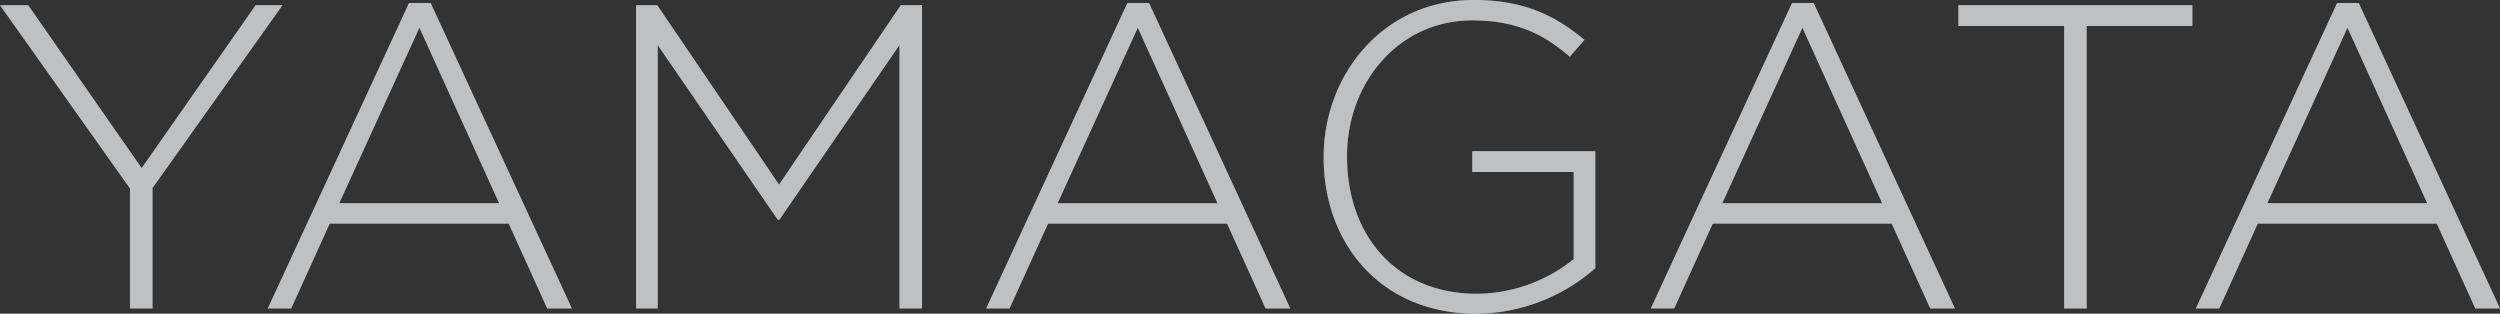 <svg xmlns="http://www.w3.org/2000/svg" width="750.1" height="94.12" viewBox="0 0 750.1 94.12"><rect x="0" y="0" width="750.1" height="94.12" fill="#333333" stroke="none"/><g id="Group_18798" data-name="Group 18798" transform="translate(-24.17 -368.444)"><path id="Path_11191" data-name="Path 11191" d="M-336.83,0h6.76V-36.14l39-54.86h-8.06l-34.19,48.88L-367.38-91h-8.45l39,54.99Zm41.34,0h7.02l11.57-25.48h53.69L-211.64,0h7.41l-42.38-91.65h-6.5Zm21.45-31.59,24.05-52.65,23.92,52.65ZM-184.99,0h6.5V-79.04l36.01,52.39h.52l36.01-52.39V0h6.76V-91h-6.37l-36.53,53.82L-178.62-91h-6.37ZM-79.95,0h7.02l11.57-25.48H-7.67L3.9,0h7.41L-31.07-91.65h-6.5ZM-58.5-31.59l24.05-52.65,23.92,52.65ZM67.08,1.56a54.725,54.725,0,0,0,35.75-13.65v-35.1H65.91v6.24H96.33v26.13A46.733,46.733,0,0,1,67.34-4.42c-24.31,0-39-17.55-39-41.08v-.26c0-21.97,15.47-40.69,37.57-40.69,13.78,0,22.1,4.68,29.25,10.92l4.42-5.07c-9.1-7.54-18.46-11.96-33.28-11.96-27.17,0-44.98,22.49-44.98,47.06v.26C21.32-19.63,38.35,1.56,67.08,1.56ZM119.47,0h7.02l11.57-25.48h53.69L203.32,0h7.41L168.35-91.65h-6.5Zm21.45-31.59,24.05-52.65,23.92,52.65ZM243.49,0h6.76V-84.76h31.72V-91h-70.2v6.24h31.72Zm39.52,0h7.02L301.6-25.48h53.69L366.86,0h7.41L331.89-91.65h-6.5Zm21.45-31.59,24.05-52.65,23.92,52.65Z" transform="translate(400 461.004)" fill="#ebecef" opacity="0.507"/><path id="Path_11113" data-name="Path 11113" d="M-336.83,0h6.76V-36.14l39-54.86h-8.06l-34.19,48.88L-367.38-91h-8.45l39,54.99Zm41.34,0h7.02l11.57-25.48h53.69L-211.64,0h7.41l-42.38-91.65h-6.5Zm21.45-31.59,24.05-52.65,23.92,52.65ZM-184.99,0h6.5V-79.04l36.01,52.39h.52l36.01-52.39V0h6.76V-91h-6.37l-36.53,53.82L-178.62-91h-6.37ZM-79.95,0h7.02l11.57-25.48H-7.67L3.9,0h7.41L-31.07-91.65h-6.5ZM-58.5-31.59l24.05-52.65,23.92,52.65ZM67.08,1.56a54.725,54.725,0,0,0,35.75-13.65v-35.1H65.91v6.24H96.33v26.13A46.733,46.733,0,0,1,67.34-4.42c-24.31,0-39-17.55-39-41.08v-.26c0-21.97,15.47-40.69,37.57-40.69,13.78,0,22.1,4.68,29.25,10.92l4.42-5.07c-9.1-7.54-18.46-11.96-33.28-11.96-27.17,0-44.98,22.49-44.98,47.06v.26C21.32-19.63,38.35,1.56,67.08,1.56ZM119.47,0h7.02l11.57-25.48h53.69L203.32,0h7.41L168.35-91.65h-6.5Zm21.45-31.59,24.05-52.65,23.92,52.65ZM243.49,0h6.76V-84.76h31.72V-91h-70.2v6.24h31.72Zm39.52,0h7.02L301.6-25.48h53.69L366.86,0h7.41L331.89-91.65h-6.5Zm21.45-31.59,24.05-52.65,23.92,52.65Z" transform="translate(400 461.004)" fill="#ebecef" opacity="0.507"/></g></svg>